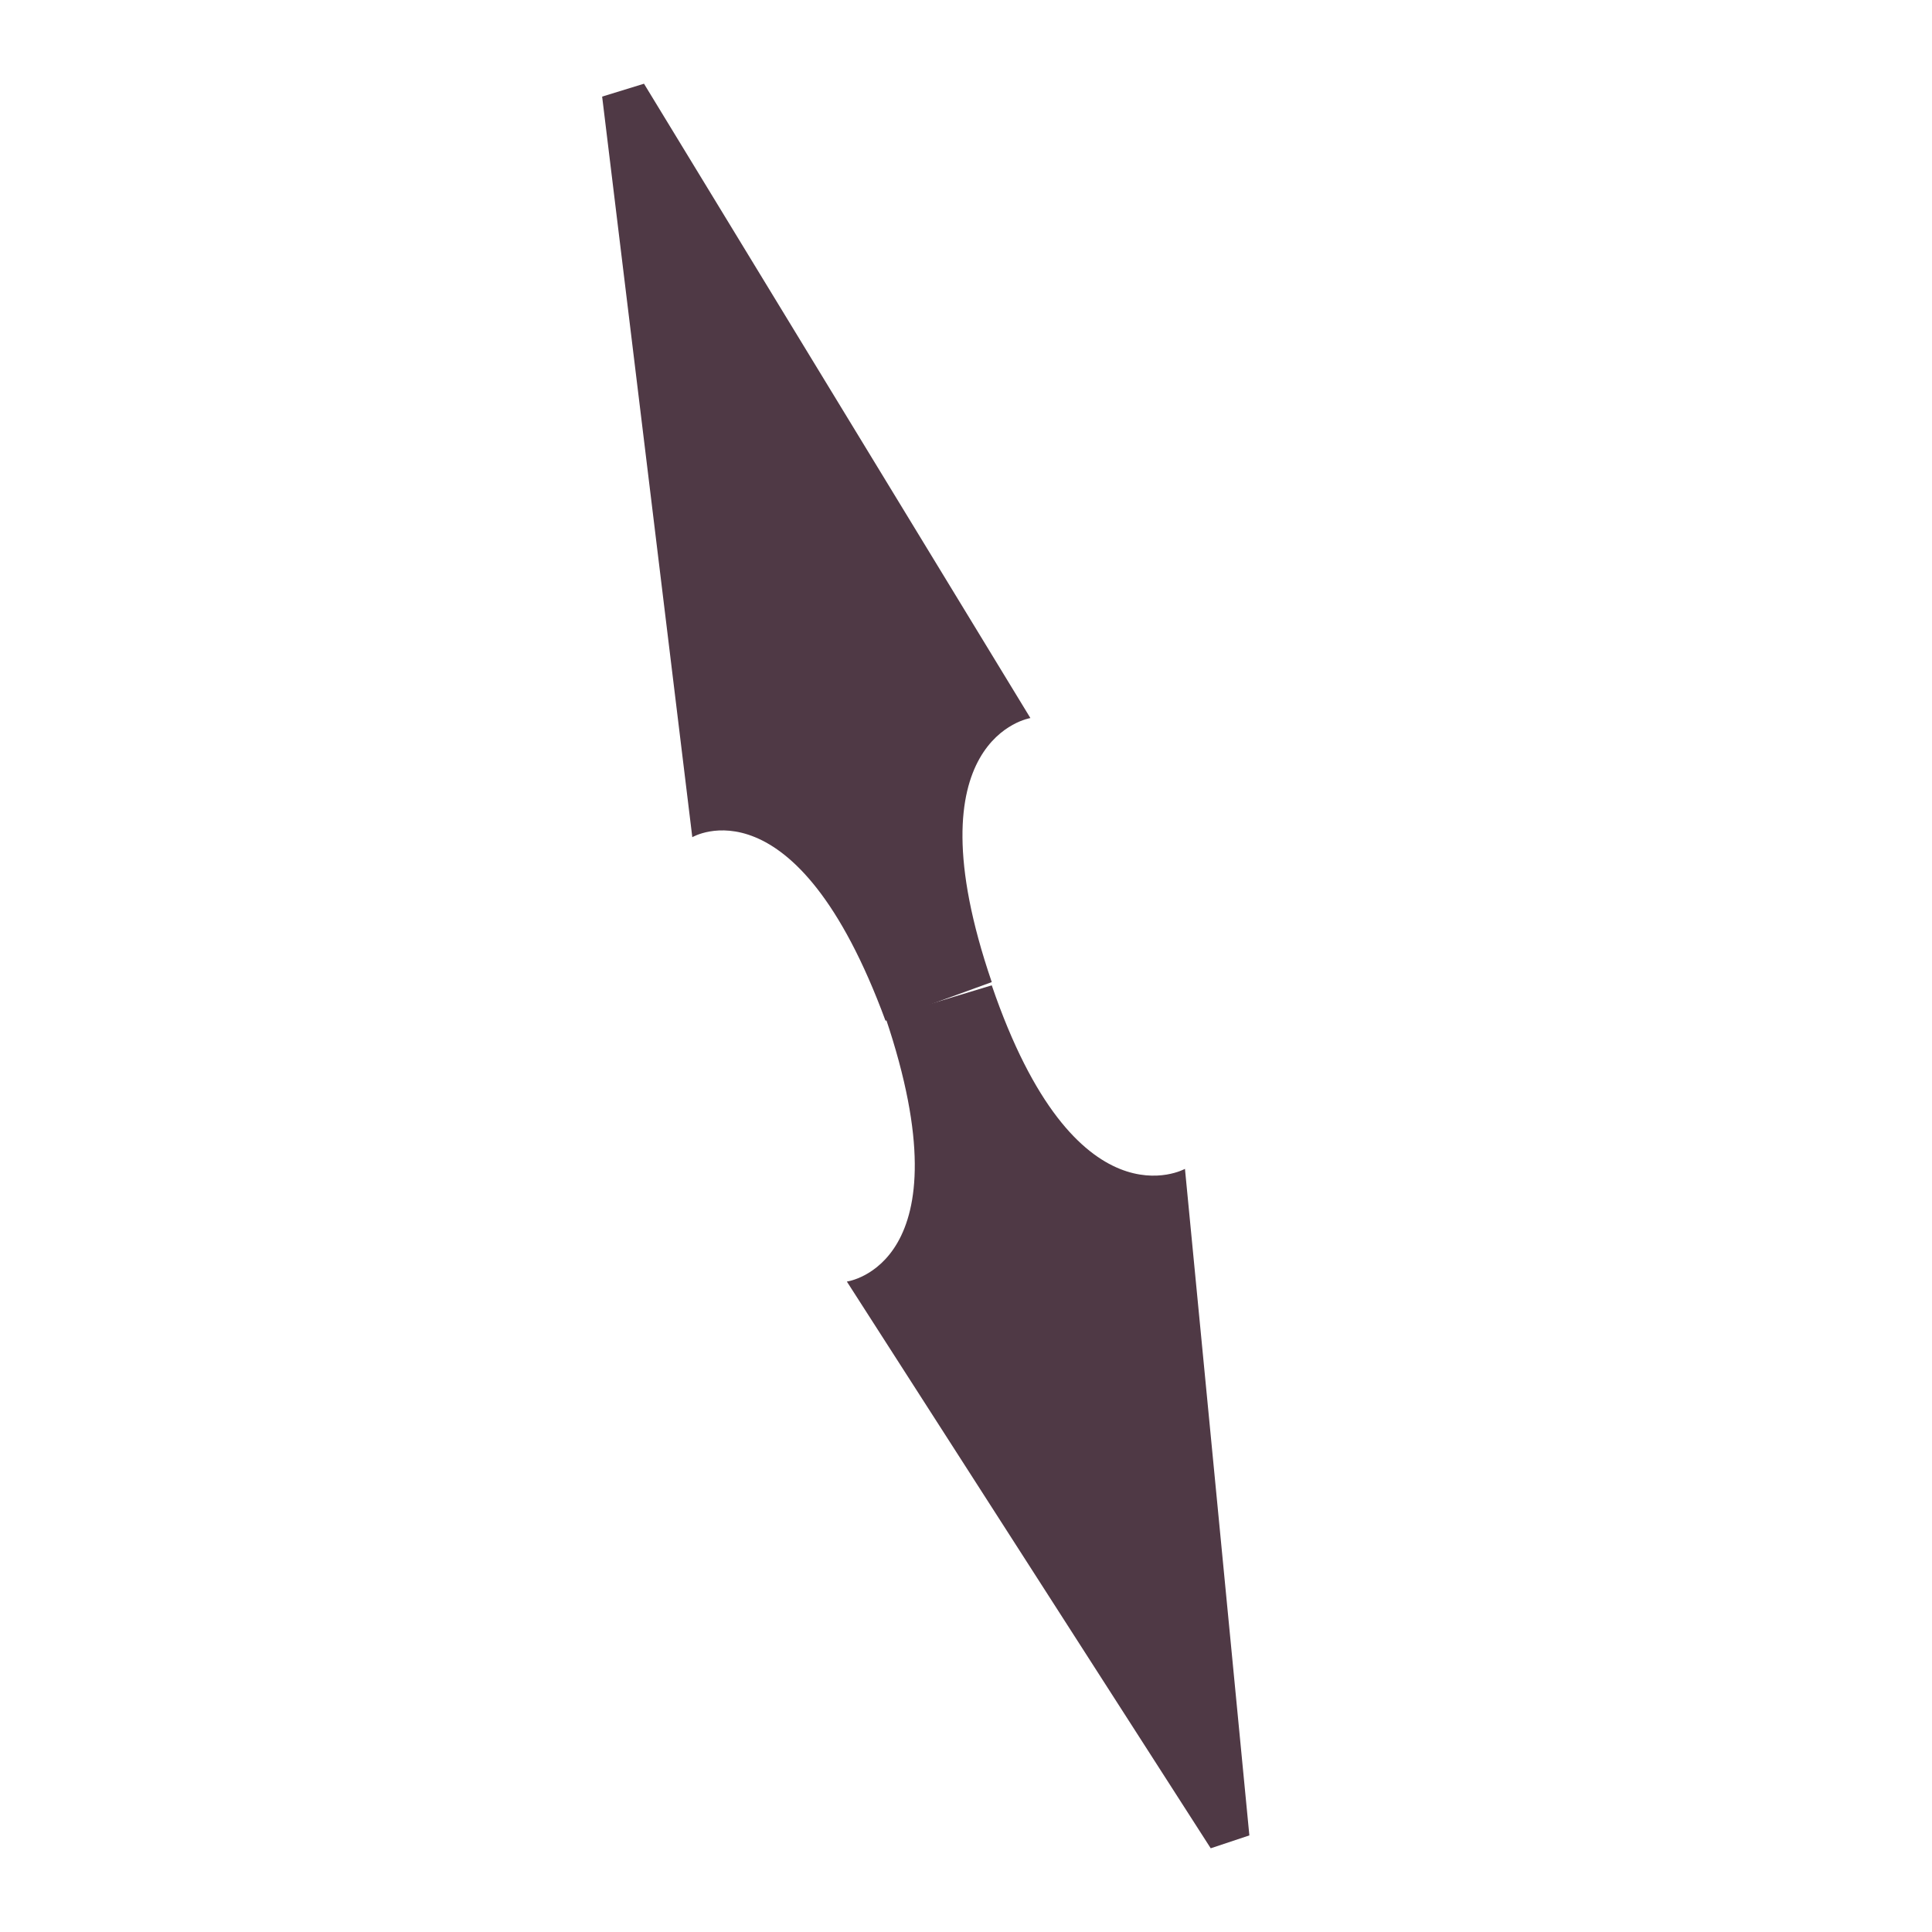 <?xml version="1.0" encoding="utf-8"?>
<!-- Generator: Adobe Illustrator 27.2.0, SVG Export Plug-In . SVG Version: 6.00 Build 0)  -->
<svg version="1.1" id="path" xmlns="http://www.w3.org/2000/svg" xmlns:xlink="http://www.w3.org/1999/xlink" x="0px" y="0px"
	 viewBox="0 0 60 60" style="enable-background:new 0 0 60 60;" xml:space="preserve">
<style type="text/css">
	.st0{fill-rule:evenodd;clip-rule:evenodd;fill:#4f3945;}
</style>
<g id="g">
	<g id="g_00000105424849962554358000000004266154988568366247_">
		<path id="パス_280" class="st0" d="M30.8,30.6c2.6,7.6,6,5.7,6,5.7l2,20.7l-1.2,0.4L26.3,39.8c0,0,3.8-0.5,1.2-8.2"/>
		<path id="パス_281" class="st0" d="M30.8,30.5c-2.6-7.6,1.2-8.2,1.2-8.2L20,2.6L18.7,3l2.8,23c0,0,3.2-1.9,6,5.7"/>
	</g>
</g>
</svg>
